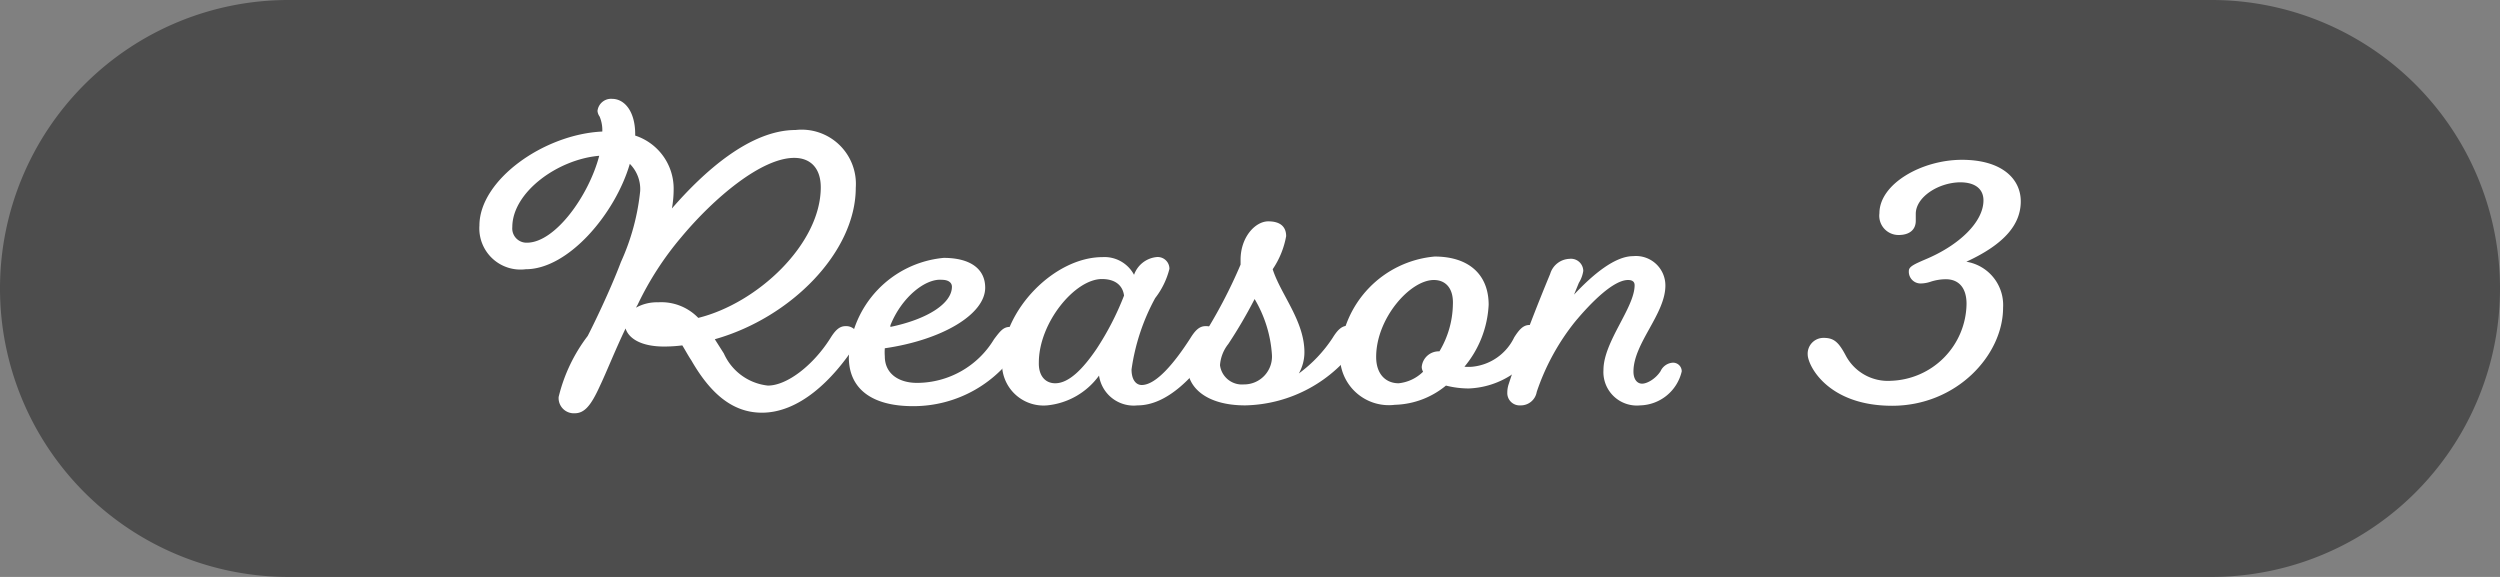 <svg xmlns="http://www.w3.org/2000/svg" viewBox="0 0 130 30"><rect x="0" y="0" width="130" height="30" fill="#808080" stroke="none"/><defs><style>.cls-1{fill:#4d4d4d;}.cls-2{fill:#fff;}</style></defs><g id="レイヤー_2" data-name="レイヤー 2"><g id="design"><path class="cls-1" d="M115,30a15,15,0,0,0,15-15h0A15,15,0,0,0,115,0H15a15,15,0,0,0,0,30Z"/><path class="cls-2" d="M37.17,17.64l.47.74a2.84,2.84,0,0,0,2.29,1.67c1,0,2.36-1.06,3.24-2.45.23-.37.45-.64.79-.64a.63.63,0,0,1,.67.57.66.66,0,0,1-.11.36c-1.26,1.95-3,3.57-4.9,3.57-1.58,0-2.72-1.07-3.67-2.72-.18-.27-.32-.54-.47-.78a7.57,7.57,0,0,1-.95.06c-1.19,0-1.84-.42-2-.94-.53,1.1-1,2.29-1.34,3-.48,1.06-.82,1.41-1.31,1.41a.79.79,0,0,1-.83-.85,8.52,8.52,0,0,1,1.51-3.17c.27-.52,1.16-2.34,1.73-3.85a11.78,11.78,0,0,0,1-3.69,1.86,1.86,0,0,0-.54-1.41C32,11.1,29.56,14,27.34,14a2.14,2.14,0,0,1-2.41-2.27c0-2.37,3.35-4.75,6.39-4.89a1.84,1.84,0,0,0-.14-.78.59.59,0,0,1-.11-.29.71.71,0,0,1,.76-.63c.63,0,1.2.63,1.2,1.84v.07a2.9,2.9,0,0,1,2,2.79,5.72,5.72,0,0,1-.09,1C36.6,8.93,39,6.76,41.37,6.76a2.82,2.82,0,0,1,3.13,3C44.5,13.1,41.14,16.52,37.17,17.64Zm-6-9.54C29,8.28,26.64,10,26.64,11.81a.74.74,0,0,0,.76.81C28.87,12.62,30.62,10.17,31.16,8.1ZM33.07,16a2.22,2.22,0,0,1,1.15-.28,2.67,2.67,0,0,1,2.09.81c3.08-.76,6.37-3.84,6.37-6.79,0-1-.54-1.53-1.38-1.53-1.7,0-4.16,2.07-5.87,4.12a16.15,16.15,0,0,0-2.27,3.51Z"/><path class="cls-2" d="M52.51,17a.63.63,0,0,1,.67.57.66.66,0,0,1-.11.36,6.46,6.46,0,0,1-5.6,3.19c-2.13,0-3.33-.9-3.33-2.54a5.44,5.44,0,0,1,4.93-5.17c1.37,0,2.16.56,2.16,1.55,0,1.39-2.25,2.72-5.22,3.15a2.82,2.82,0,0,0,0,.42c0,.9.72,1.38,1.68,1.38a4.69,4.69,0,0,0,4-2.27C52,17.23,52.17,17,52.51,17Zm-6.21,0c1.93-.4,3.2-1.22,3.2-2.09,0-.23-.21-.36-.52-.36C48.12,14.47,46.88,15.46,46.3,16.92Z"/><path class="cls-2" d="M57.33,13.37a1.74,1.74,0,0,1,1.64.92,1.39,1.39,0,0,1,1.15-.92.61.61,0,0,1,.69.61,4.09,4.09,0,0,1-.74,1.52,10.92,10.92,0,0,0-1.23,3.71c0,.55.24.81.53.81.75,0,1.71-1.16,2.52-2.42.23-.37.45-.64.79-.64a.63.63,0,0,1,.67.57.66.66,0,0,1-.11.36c-1.1,1.69-2.54,3.19-4.09,3.19a1.82,1.82,0,0,1-2-1.55,3.79,3.79,0,0,1-2.7,1.55,2.16,2.16,0,0,1-2.34-2.31C52.15,16.09,54.85,13.37,57.33,13.37Zm-2.46,6.56c.72,0,1.45-.76,2.14-1.77a14.74,14.74,0,0,0,1.44-2.79c-.07-.54-.47-.86-1.15-.86-1.41,0-3.28,2.28-3.28,4.34C54,19.57,54.38,19.93,54.87,19.93Z"/><path class="cls-2" d="M64.75,21.08c-2,0-3-.92-3-2a3.48,3.48,0,0,1,.76-1.52,26,26,0,0,0,2-3.8v-.25c0-1.19.77-2,1.44-2s.93.32.93.77A4.49,4.49,0,0,1,66.18,14c.41,1.3,1.65,2.68,1.65,4.32a2.25,2.25,0,0,1-.29,1.1,7.17,7.17,0,0,0,1.75-1.84c.23-.37.45-.64.79-.64a.63.63,0,0,1,.67.57.66.66,0,0,1-.11.36A7.29,7.29,0,0,1,64.75,21.08Zm.49-5.53a24.89,24.89,0,0,1-1.37,2.34,2,2,0,0,0-.43,1.1,1.15,1.15,0,0,0,1.24,1,1.45,1.45,0,0,0,1.46-1.55A6.5,6.5,0,0,0,65.24,15.55Z"/><path class="cls-2" d="M76.38,20.2a4.84,4.84,0,0,1-1.19-.15,4.35,4.35,0,0,1-2.66,1,2.54,2.54,0,0,1-2.85-2.61,5.41,5.41,0,0,1,4.92-5.1c1.76,0,2.81.92,2.81,2.51a5.43,5.43,0,0,1-1.26,3.22,2.46,2.46,0,0,0,.41,0,2.71,2.71,0,0,0,2.18-1.53c.24-.37.45-.64.79-.64a.63.63,0,0,1,.67.57.66.66,0,0,1-.11.36A4.36,4.36,0,0,1,76.38,20.2Zm-1.82-5.64c-1.24,0-3,2-3,4,0,.92.52,1.37,1.17,1.37A2.12,2.12,0,0,0,74,19.33a.53.53,0,0,1-.07-.25.89.89,0,0,1,.92-.81,4.89,4.89,0,0,0,.7-2.43C75.59,15,75.18,14.56,74.56,14.56Z"/><path class="cls-2" d="M86.35,19.3a.75.75,0,0,1,.63-.44.45.45,0,0,1,.47.45,2.28,2.28,0,0,1-2.16,1.77,1.74,1.74,0,0,1-1.91-1.84C83.38,17.77,85,16,85,14.83c0-.18-.12-.27-.34-.27-.77,0-1.94,1.19-2.75,2.16a11.88,11.88,0,0,0-2,3.66.84.84,0,0,1-.85.7.64.64,0,0,1-.68-.67,1.38,1.38,0,0,1,.07-.43c.63-1.94,1.48-4.1,2.16-5.74a1.09,1.09,0,0,1,1-.78.64.64,0,0,1,.72.63,1.65,1.65,0,0,1-.23.62l-.25.61c1-1.07,2.14-2,3.07-2a1.53,1.53,0,0,1,1.68,1.53c0,1.48-1.66,3-1.66,4.47,0,.39.18.63.45.63S86.1,19.69,86.35,19.3Z"/><path class="cls-2" d="M99.62,11.12c0,.2,0,.25,0,.36,0,.47-.33.74-.89.74a1,1,0,0,1-1-1.13c0-1.53,2.2-2.78,4.29-2.78s3.06,1,3.06,2.16-.79,2.2-2.83,3.14A2.28,2.28,0,0,1,104.16,16c0,2.47-2.42,5.1-5.77,5.1S94,19,94,18.43a.82.82,0,0,1,.83-.86c.52,0,.77.2,1.15.92a2.48,2.48,0,0,0,2.37,1.31,4.06,4.06,0,0,0,3.91-4c0-.84-.41-1.28-1.08-1.28a2.61,2.61,0,0,0-.79.13,1.64,1.64,0,0,1-.5.09.61.61,0,0,1-.63-.65c0-.22.25-.34.88-.61,1.76-.74,3-1.95,3-3.06,0-.56-.39-.94-1.22-.94C100.77,9.5,99.62,10.26,99.62,11.12Z"/></g></g></svg>